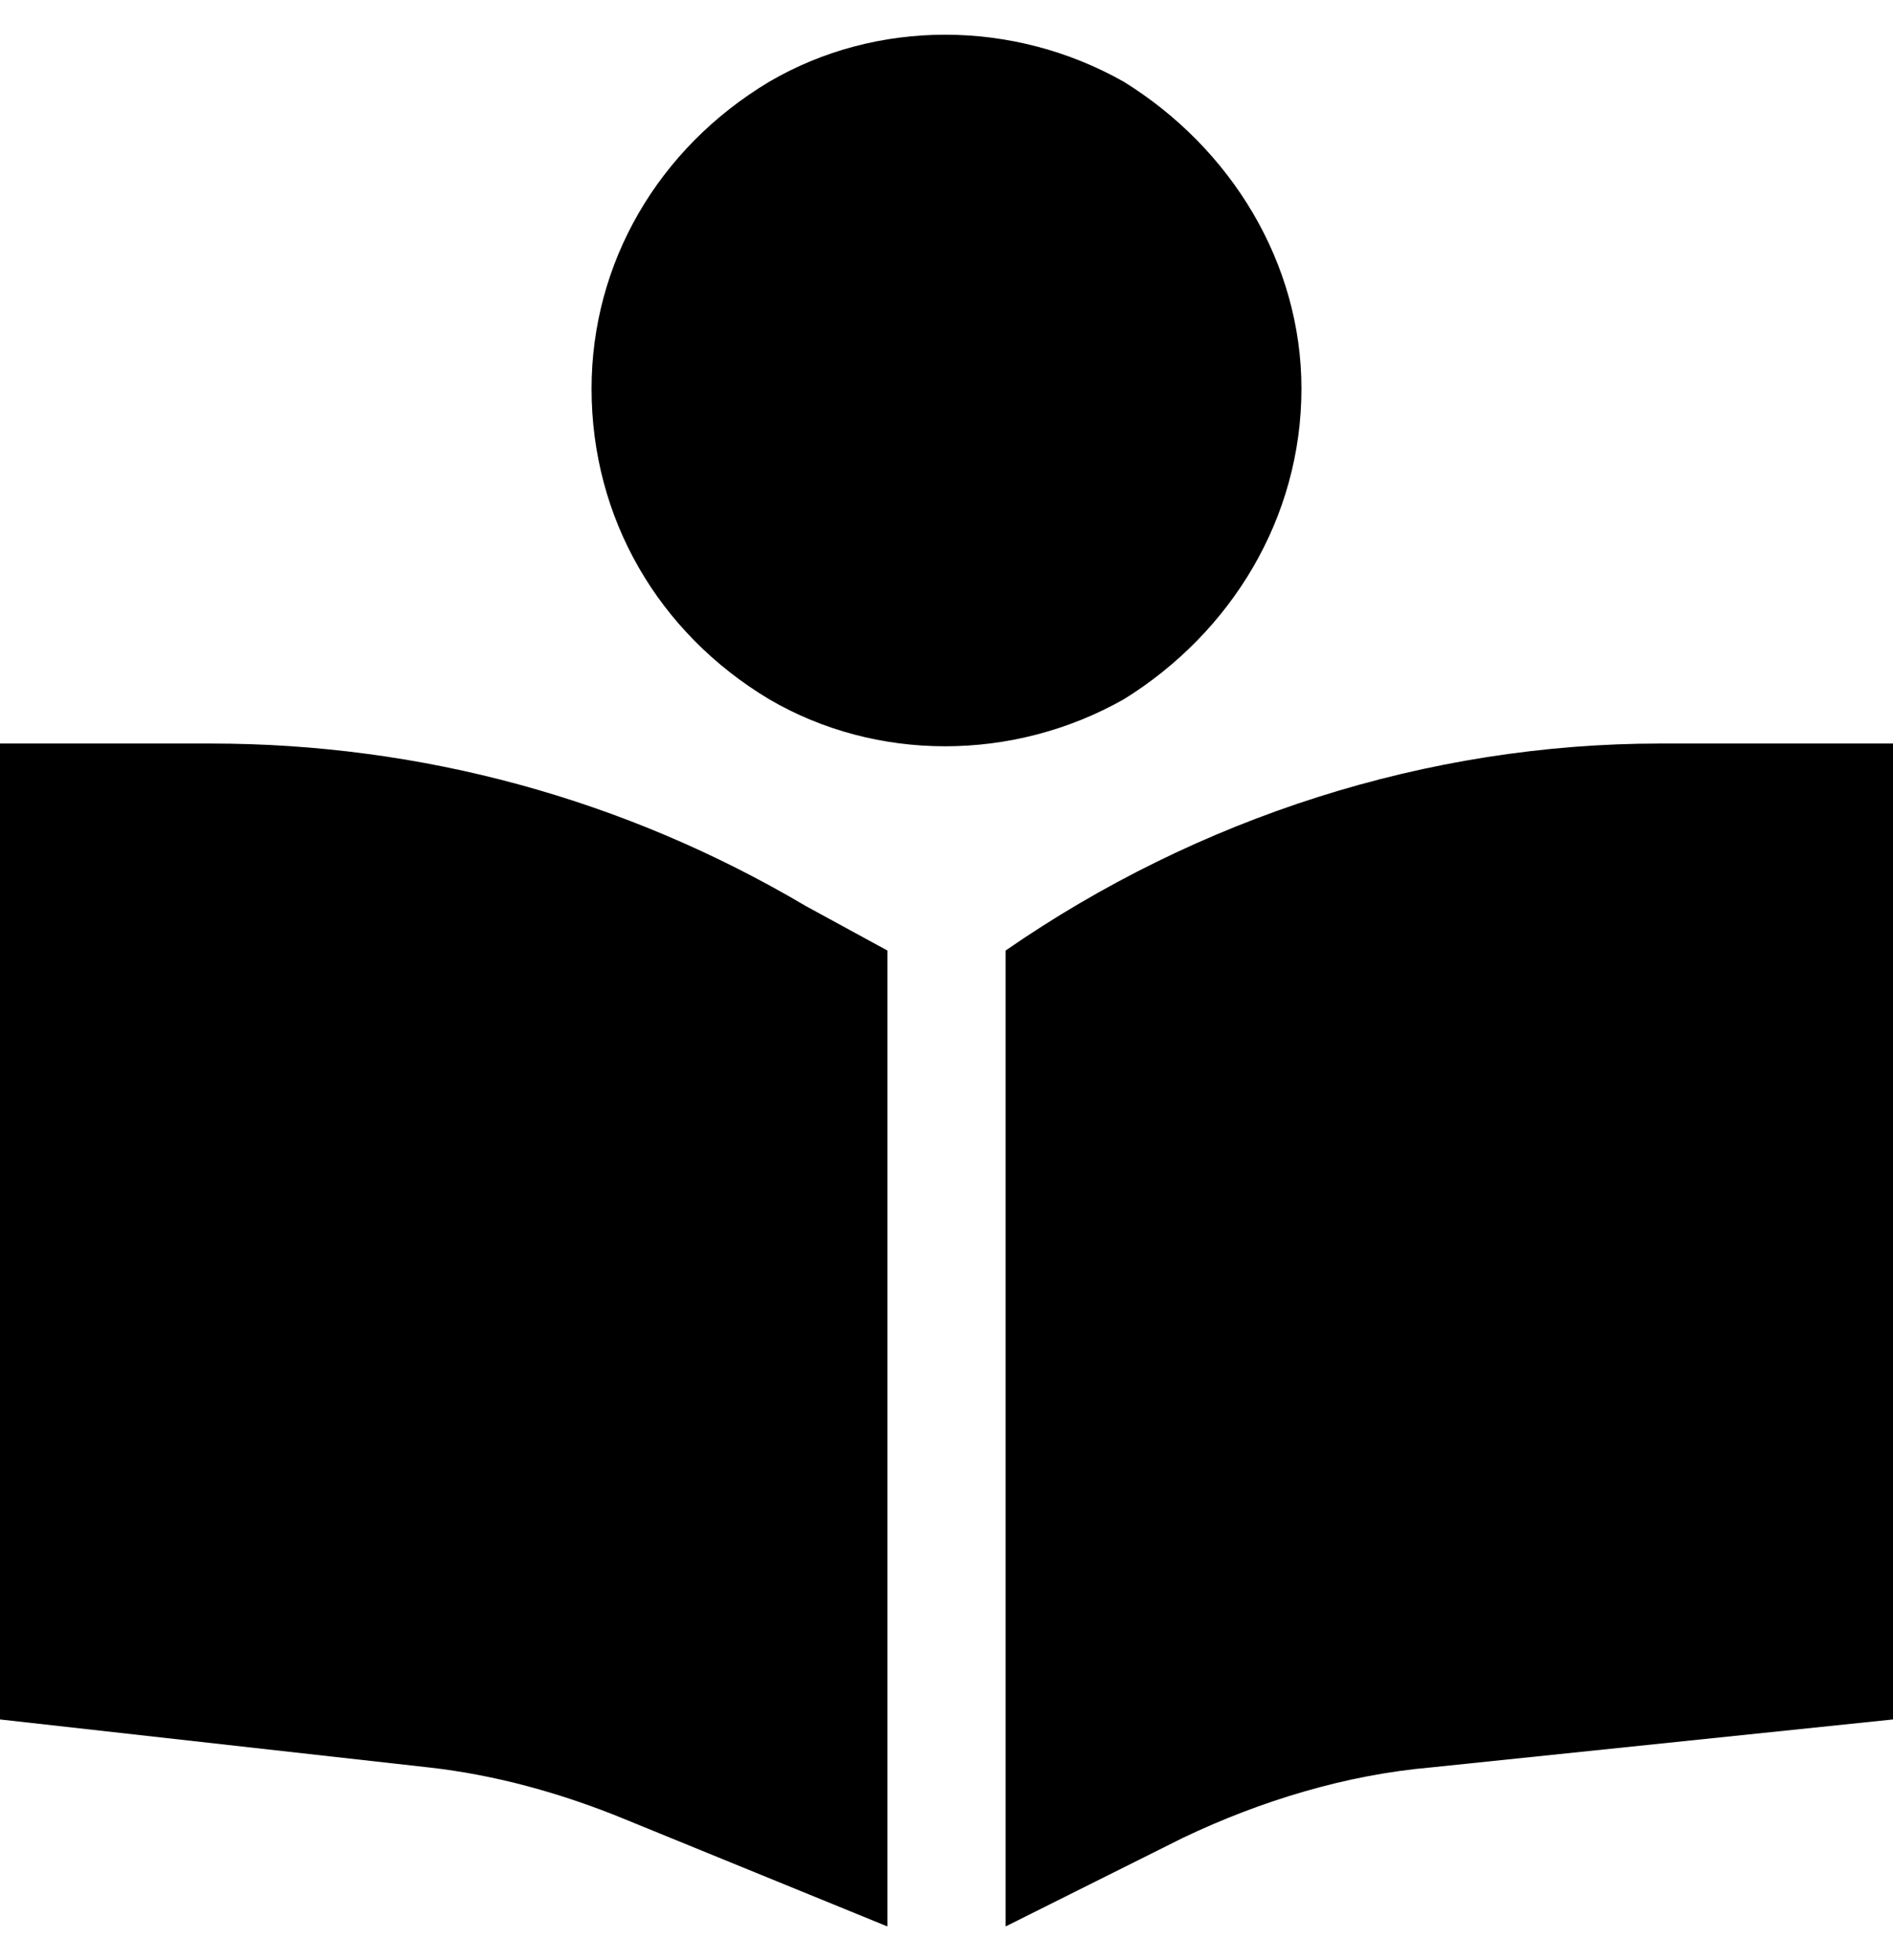 <svg width="28" height="29" viewBox="0 0 28 29" fill="none" xmlns="http://www.w3.org/2000/svg">
<path d="M8.75 5.75C8.75 3.891 9.734 2.195 11.375 1.211C12.961 0.281 14.984 0.281 16.625 1.211C18.211 2.195 19.25 3.891 19.25 5.75C19.25 7.664 18.211 9.359 16.625 10.344C14.984 11.273 12.961 11.273 11.375 10.344C9.734 9.359 8.75 7.664 8.75 5.75ZM13.125 14.062V28.5L9.242 26.914C8.312 26.531 7.328 26.258 6.344 26.148L0 25.438V11H3.117C6.234 11 9.242 11.82 11.922 13.406L13.125 14.062ZM14.875 28.5V14.062C17.719 12.094 21.109 11 24.555 11H28V25.438L21.164 26.148C19.906 26.258 18.648 26.641 17.5 27.188L14.875 28.5Z" fill="black"/>
</svg>
